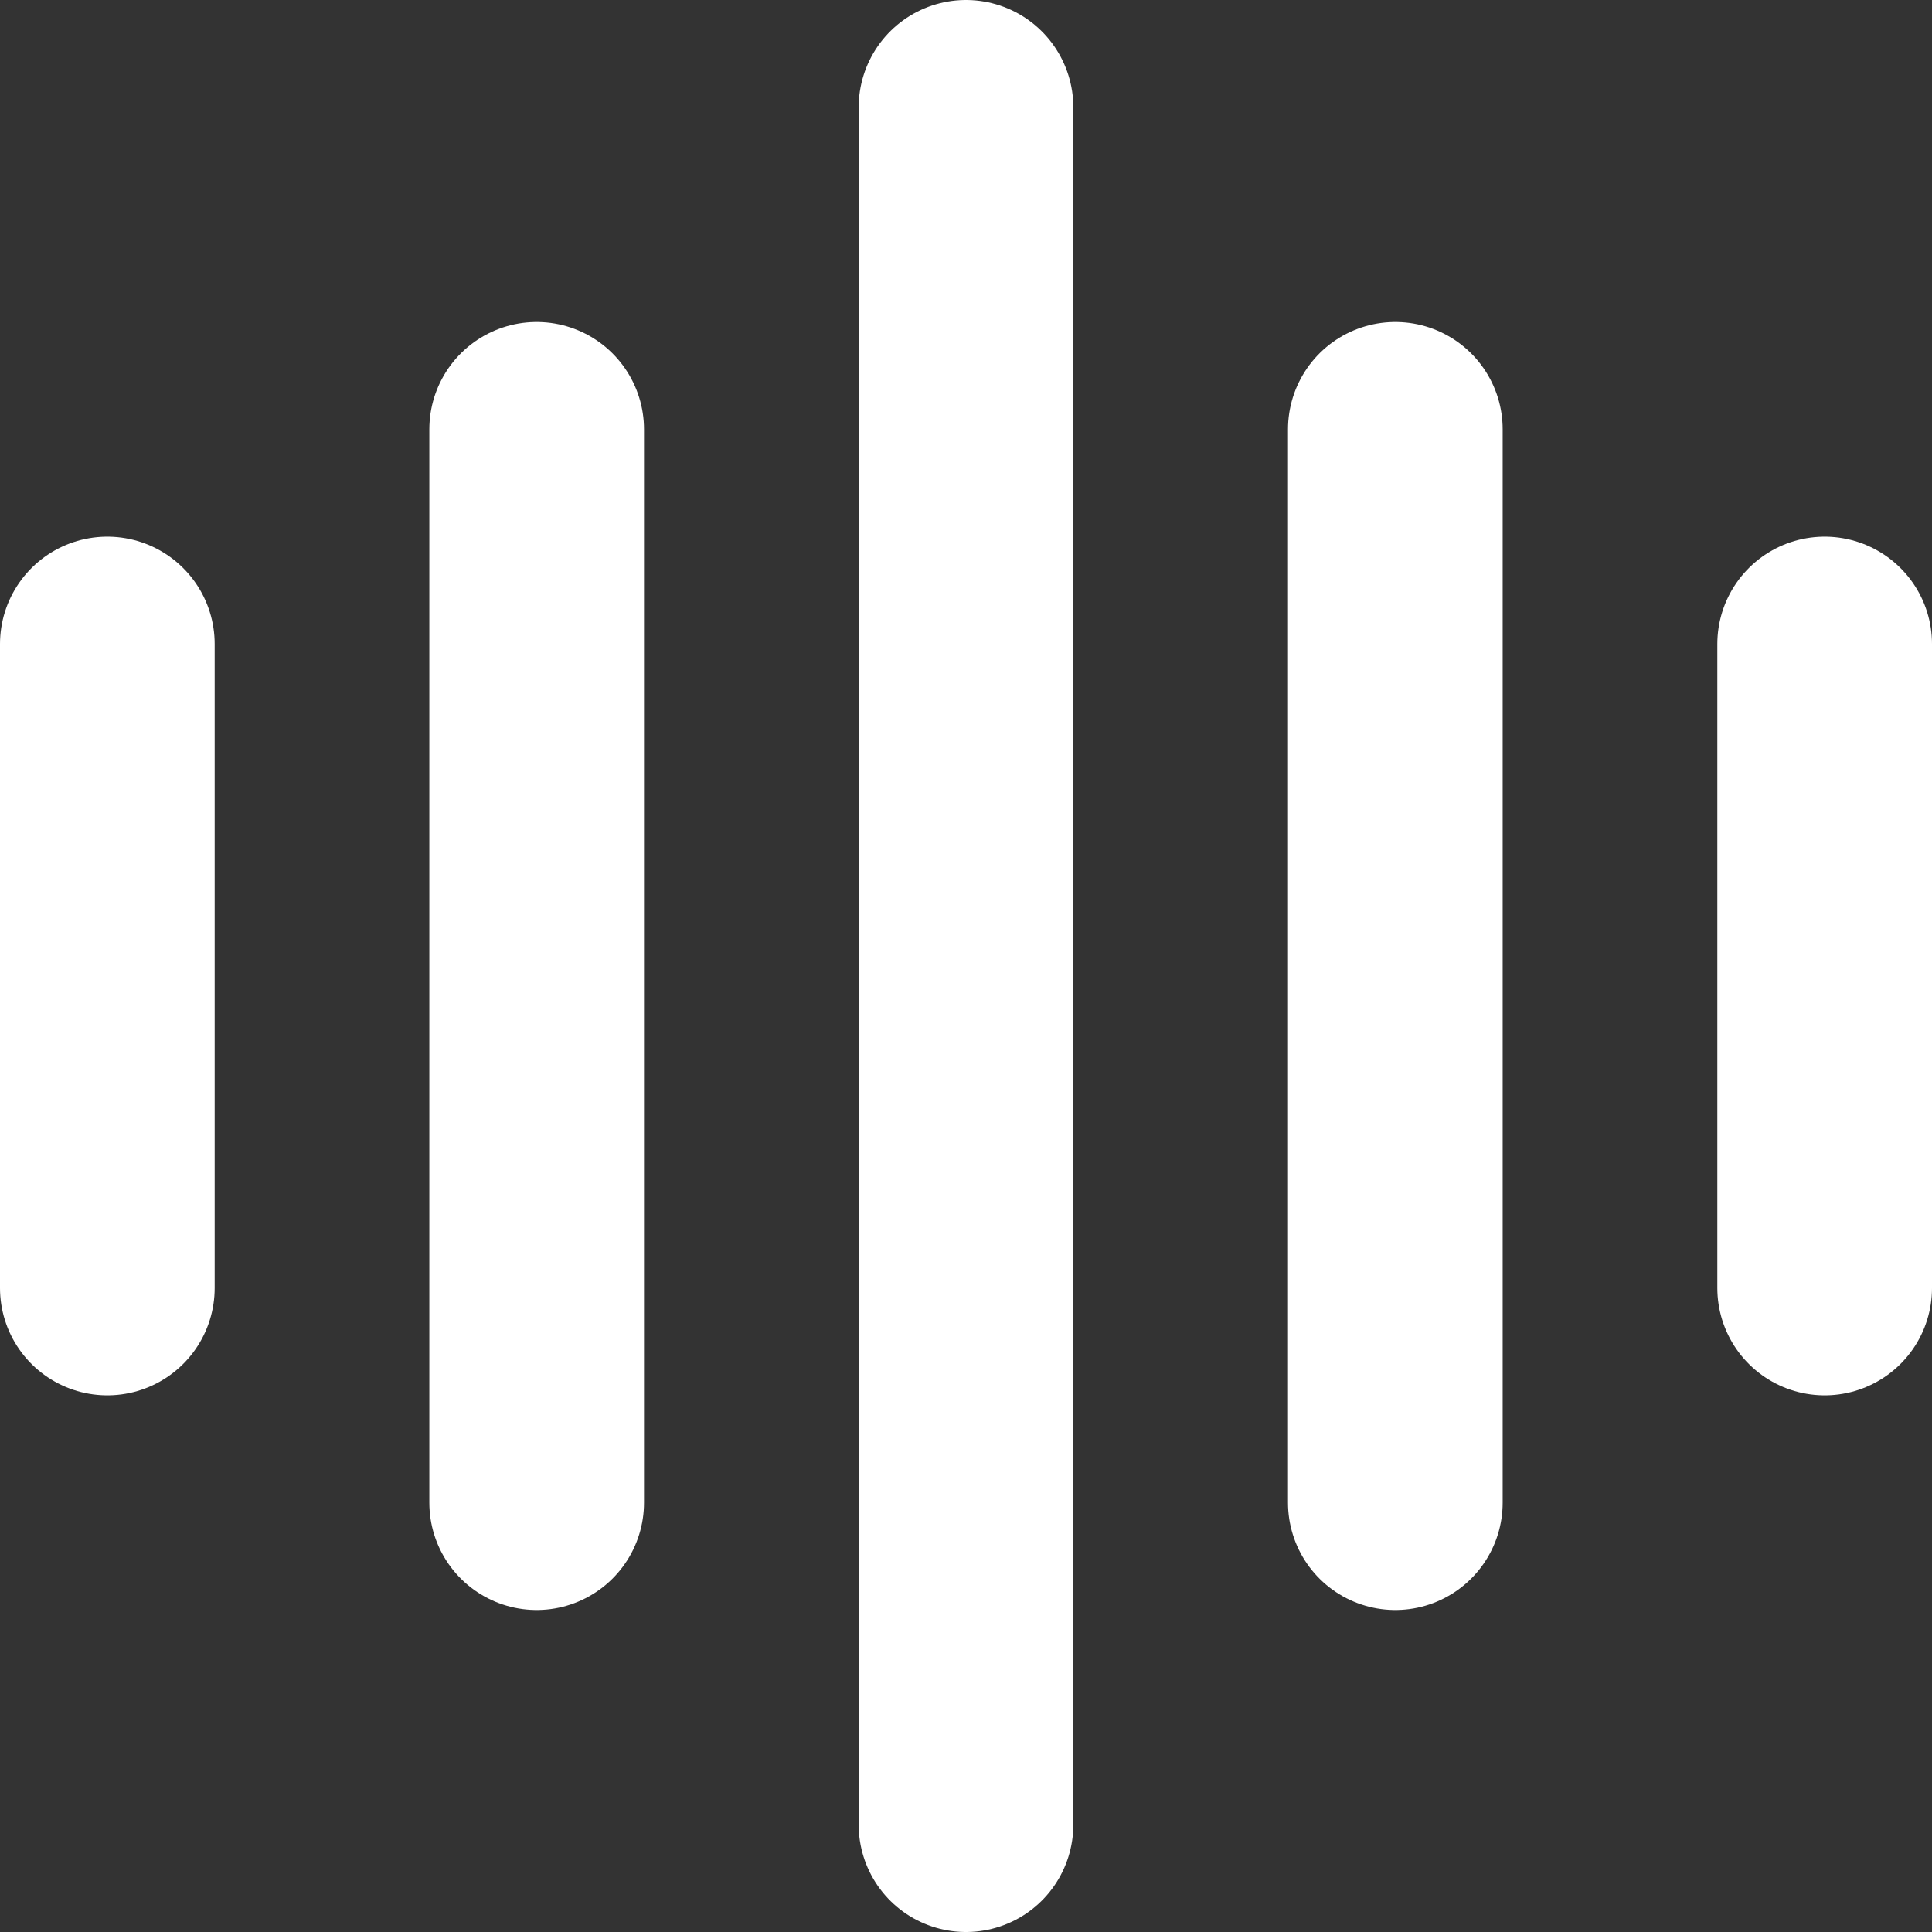 <svg xmlns="http://www.w3.org/2000/svg" width="9" height="9" viewBox="0 0 9 9">
  <rect x="0" y="0" width="9" height="9" fill="#333333" stroke="none"/>
  <g id="Group_2315" data-name="Group 2315" transform="translate(0.5 0.5)">
    <path id="Path_1184" data-name="Path 1184" d="M50.613,1783.362v-3" transform="translate(-50.613 -1777.862)" fill="none" stroke="#fff" stroke-linecap="round" stroke-width="1"/>
    <path id="Path_1185" data-name="Path 1185" d="M50.613,1783.362v-3" transform="translate(-42.613 -1777.862)" fill="none" stroke="#fff" stroke-linecap="round" stroke-width="1"/>
    <path id="Path_1186" data-name="Path 1186" d="M50.613,1785.362v-5" transform="translate(-44.613 -1778.862)" fill="none" stroke="#fff" stroke-linecap="round" stroke-width="1"/>
    <path id="Path_1187" data-name="Path 1187" d="M50.613,1785.362v-5" transform="translate(-48.613 -1778.862)" fill="none" stroke="#fff" stroke-linecap="round" stroke-width="1"/>
    <path id="Path_1188" data-name="Path 1188" d="M50.613,1788.361v-8" transform="translate(-46.613 -1780.361)" fill="none" stroke="#fff" stroke-linecap="round" stroke-width="1"/>
  </g>
</svg>
